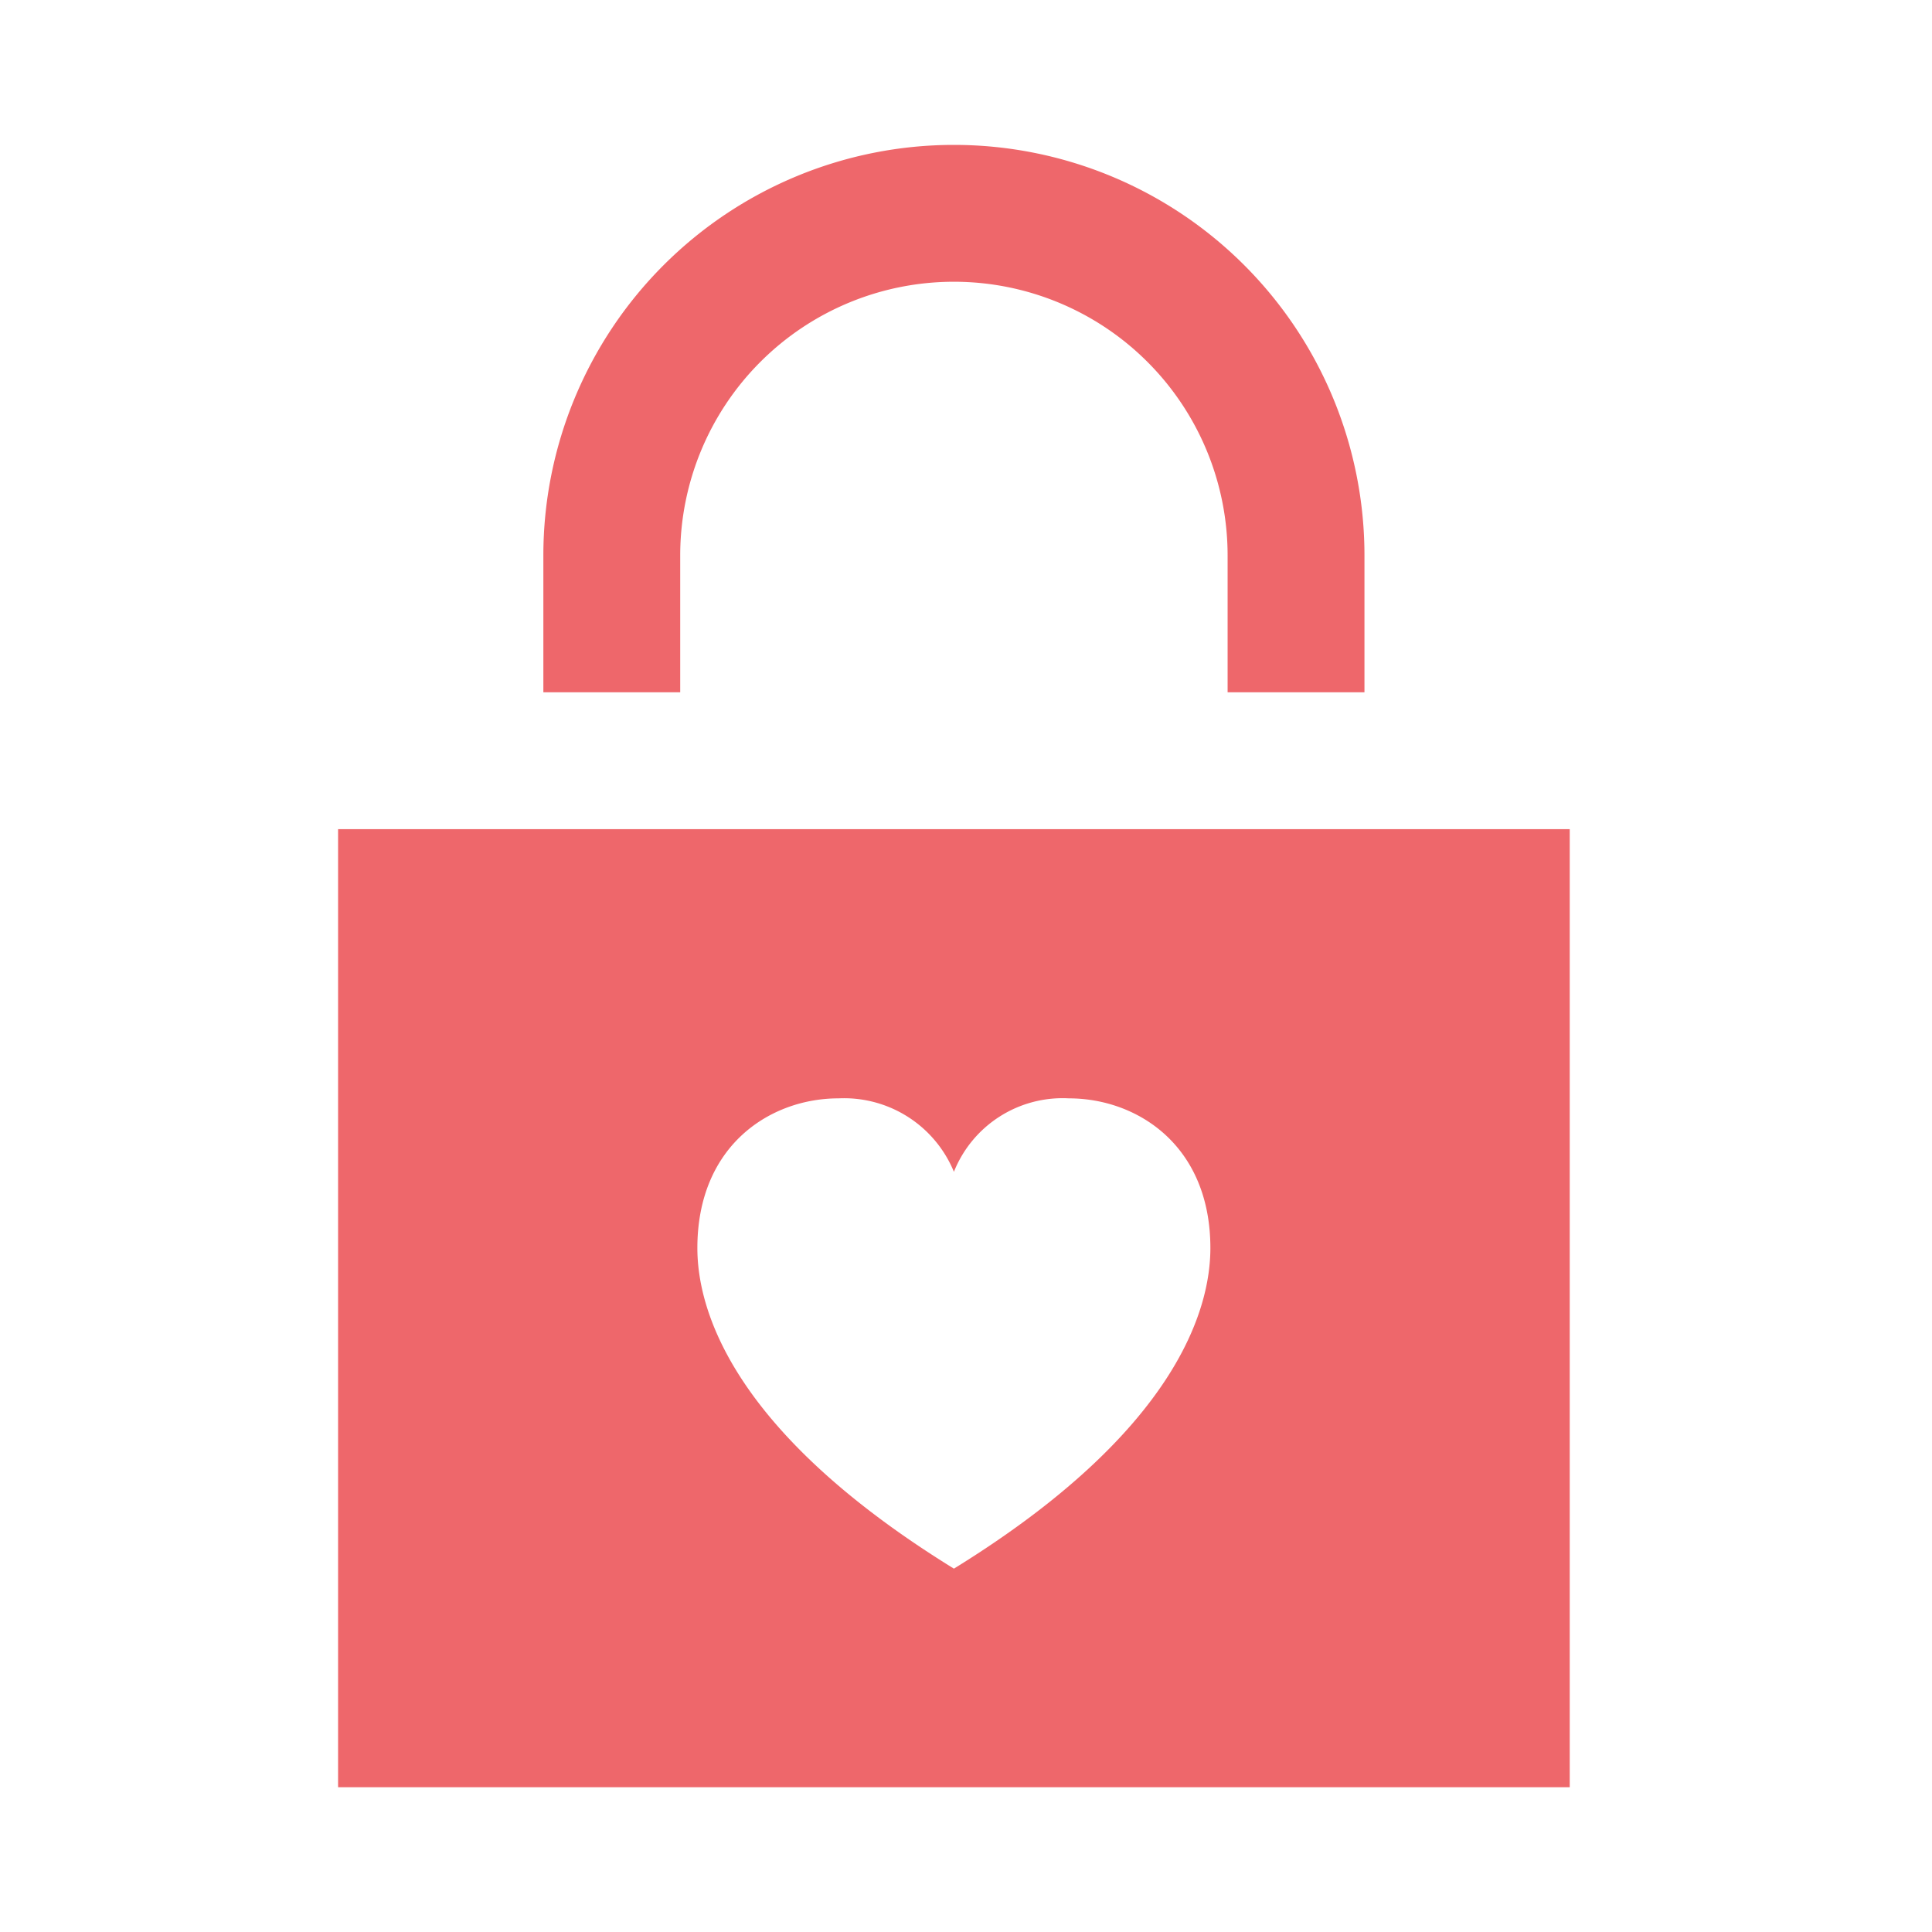 <svg xmlns="http://www.w3.org/2000/svg" width="120" height="120" viewBox="0 0 120 120">
  <g id="グループ_4433" data-name="グループ 4433" transform="translate(-1467 -2172)">
    <path id="中マド_1" data-name="中マド 1" d="M76.5,102.008H0V42.5H76.5v59.506ZM31.082,59.221c-4.221,0-8.766,2.908-8.766,9.3,0,3.768,2.07,11.357,15.934,19.91,13.863-8.553,15.93-16.143,15.93-19.91,0-6.389-4.555-9.3-8.789-9.3a7.271,7.271,0,0,0-7.141,4.561,7.38,7.38,0,0,0-7.166-4.561ZM21.25,34h-8.5V25.5a25.5,25.5,0,1,1,51,0V34h-8.5V25.5a17,17,0,0,0-34,0V34Z" transform="translate(1487.999 2181)" fill="#ee676b"/>
    <rect id="長方形_3486" data-name="長方形 3486" width="120" height="120" transform="translate(1467 2172)" fill="none"/>
  </g>
</svg>
